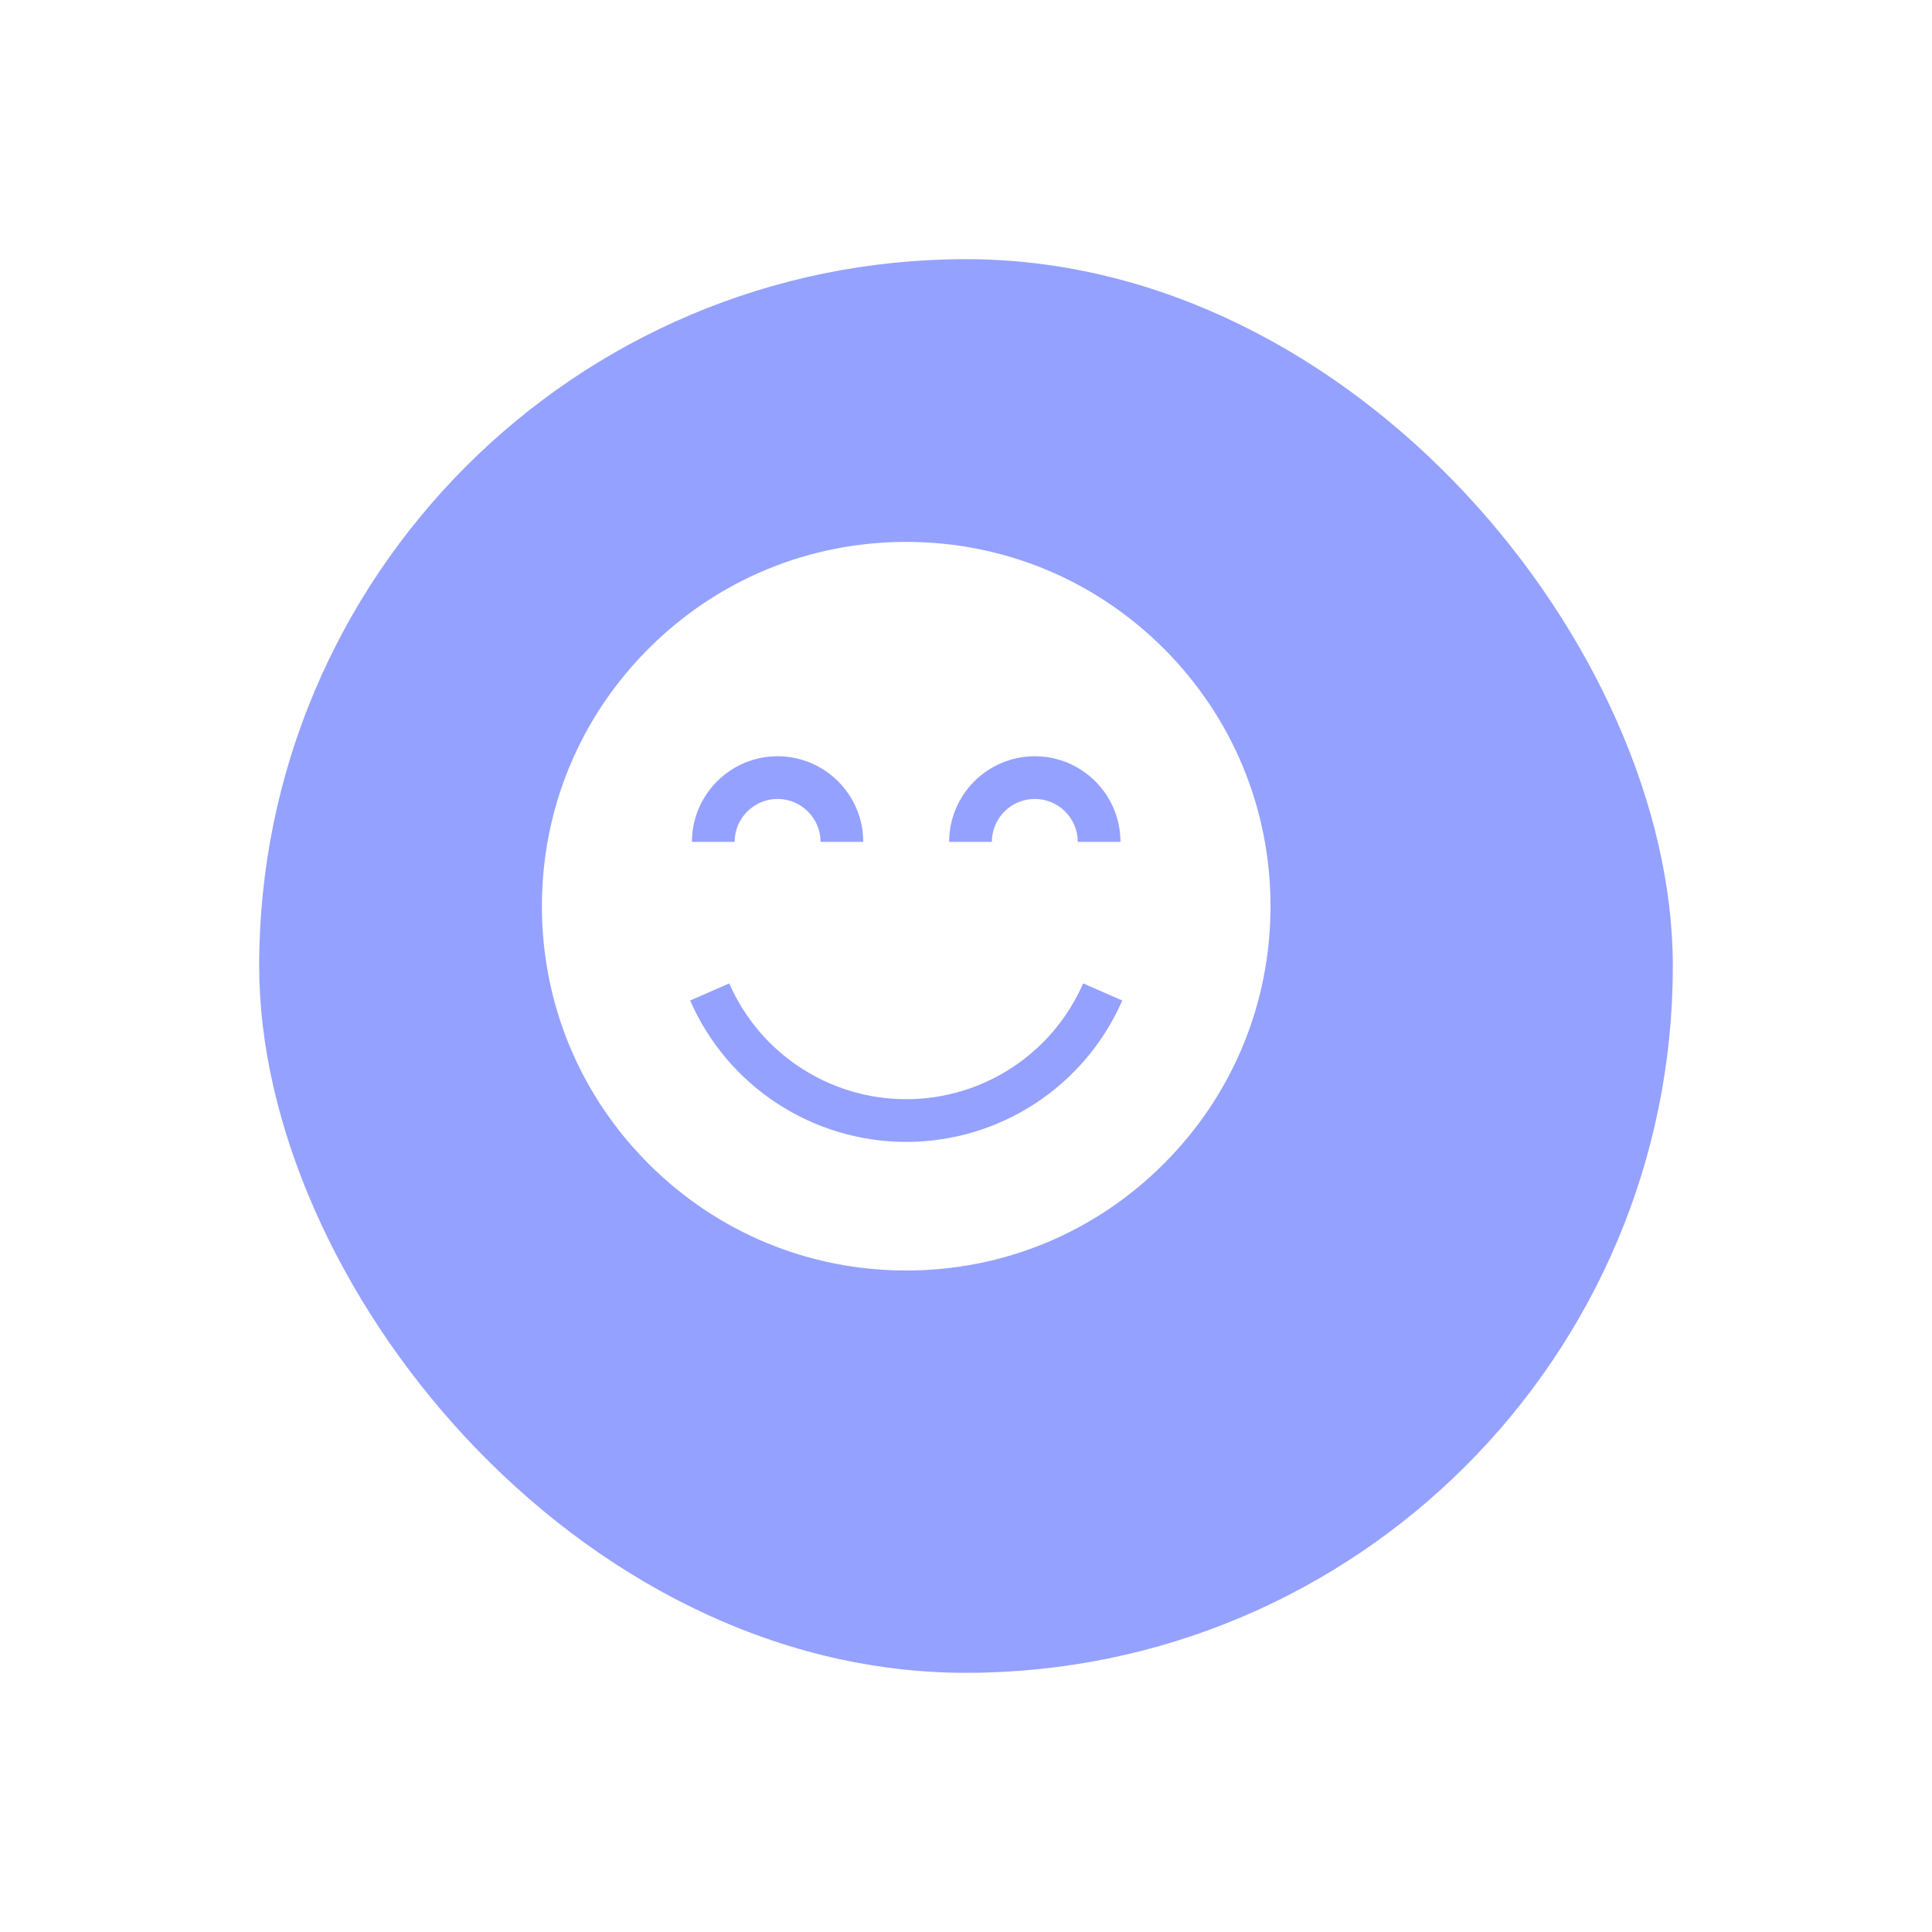 <svg width="164" height="164" viewBox="0 0 164 164" fill="none" xmlns="http://www.w3.org/2000/svg">
<g filter="url(#filter0_d_169_92)">
<rect x="17" y="17" width="120" height="120" rx="60" fill="#95A1FF"/>
</g>
<circle cx="76.759" cy="76.759" r="27.286" fill="#95A1FF"/>
<path d="M98.791 55.057C92.95 49.217 85.184 46 76.924 46C68.664 46 60.898 49.217 55.057 55.057C49.217 60.898 46 68.664 46 76.924C46 85.184 49.217 92.95 55.057 98.791C60.898 104.632 68.664 107.848 76.924 107.848C85.184 107.848 92.95 104.632 98.791 98.791C104.632 92.95 107.848 85.184 107.848 76.924C107.848 68.664 104.632 60.898 98.791 55.057ZM87.841 64.195C91.85 64.195 95.112 67.457 95.112 71.466H91.488C91.488 69.455 89.852 67.819 87.841 67.819C85.83 67.819 84.195 69.455 84.195 71.466H80.571C80.571 67.457 83.832 64.195 87.841 64.195ZM66.007 64.195C70.016 64.195 73.278 67.457 73.278 71.466H69.654C69.654 69.455 68.018 67.819 66.007 67.819C63.996 67.819 62.36 69.455 62.36 71.466H58.736C58.737 67.457 61.998 64.195 66.007 64.195ZM76.924 96.931C68.968 96.931 61.769 92.22 58.583 84.928L61.904 83.477C64.513 89.448 70.409 93.307 76.924 93.307C83.44 93.307 89.335 89.448 91.945 83.477L95.266 84.928C92.079 92.22 84.88 96.931 76.924 96.931Z" fill="white"/>
<defs>
<filter id="filter0_d_169_92" x="0" y="0" width="164" height="164" filterUnits="userSpaceOnUse" color-interpolation-filters="sRGB">
<feFlood flood-opacity="0" result="BackgroundImageFix"/>
<feColorMatrix in="SourceAlpha" type="matrix" values="0 0 0 0 0 0 0 0 0 0 0 0 0 0 0 0 0 0 127 0" result="hardAlpha"/>
<feOffset dx="5" dy="5"/>
<feGaussianBlur stdDeviation="11"/>
<feColorMatrix type="matrix" values="0 0 0 0 0.584 0 0 0 0 0.631 0 0 0 0 1 0 0 0 1 0"/>
<feBlend mode="normal" in2="BackgroundImageFix" result="effect1_dropShadow_169_92"/>
<feBlend mode="normal" in="SourceGraphic" in2="effect1_dropShadow_169_92" result="shape"/>
</filter>
</defs>
</svg>
